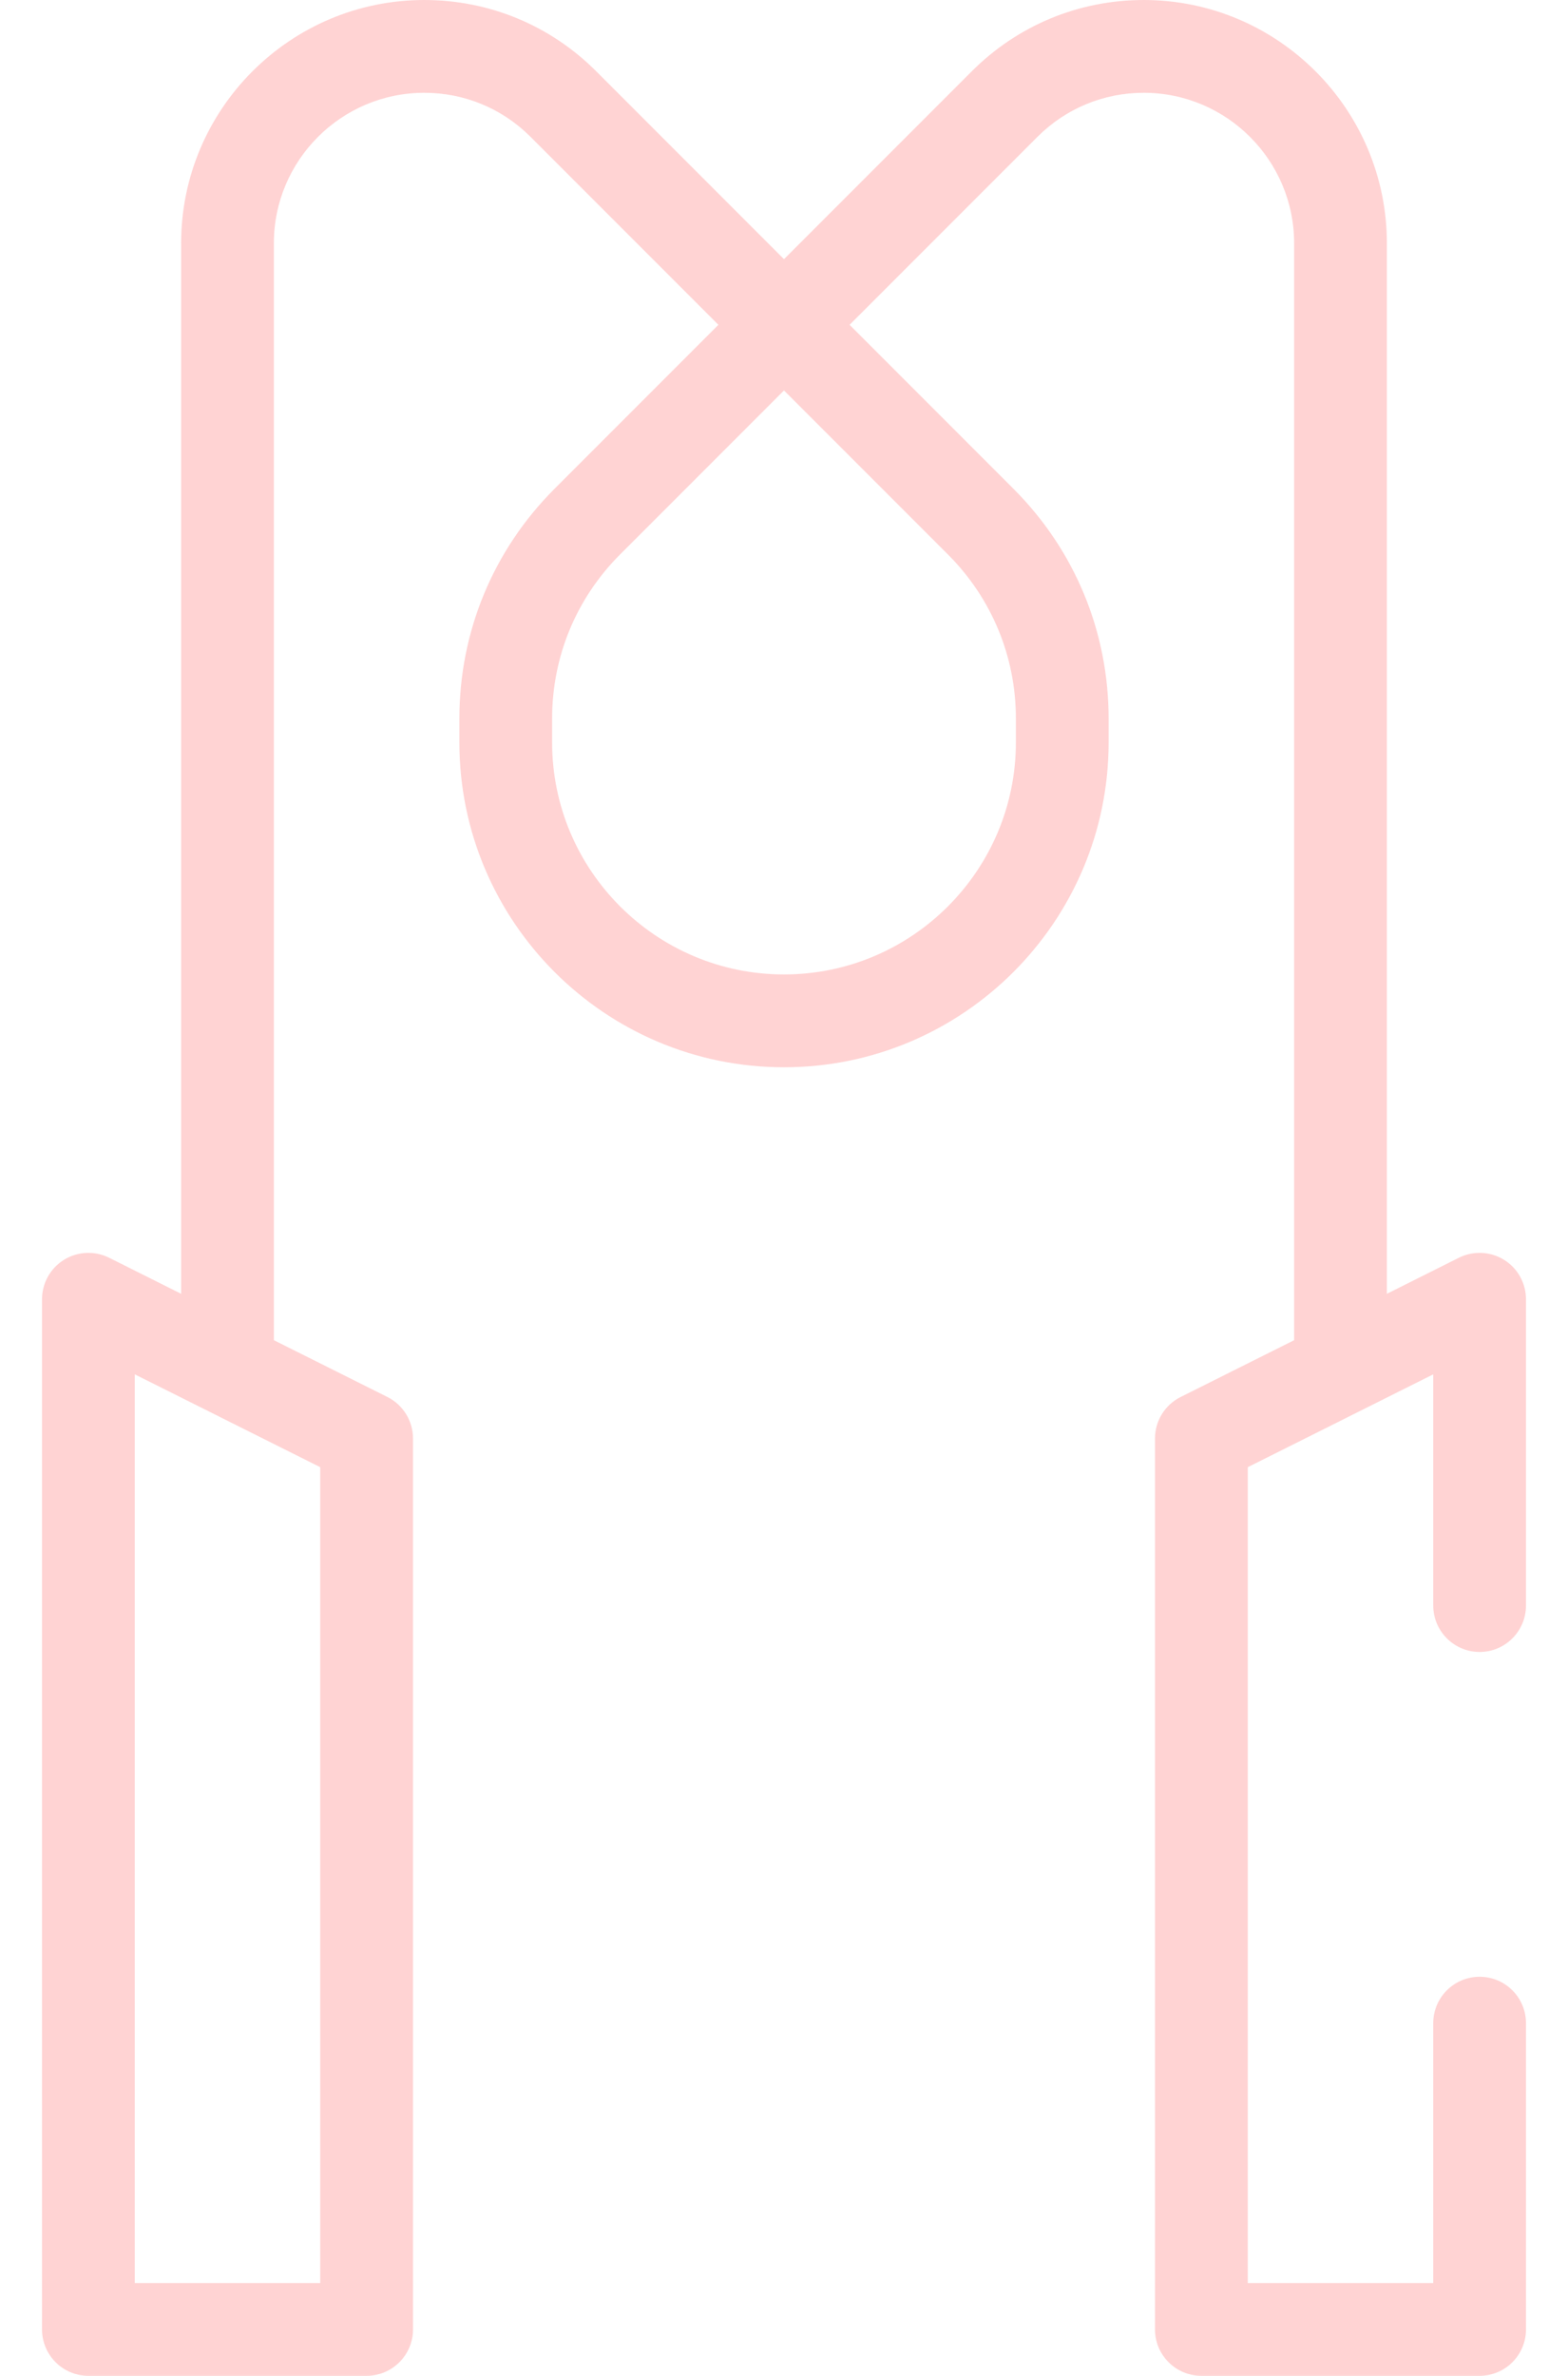 <svg width="35" height="53" viewBox="0 0 35 53" fill="none" xmlns="http://www.w3.org/2000/svg">
<path d="M25.53 0C24.08 0 22.718 0.565 21.692 1.59L17.5 5.782L13.308 1.59C12.283 0.565 10.92 0 9.47 0C6.478 0 4.043 2.435 4.043 5.427V28.862L2.436 28.058C2.115 27.898 1.734 27.915 1.428 28.104C1.123 28.293 0.938 28.626 0.938 28.984V51.965C0.938 52.536 1.401 53 1.973 53H8.184C8.755 53 9.219 52.536 9.219 51.965V32.09C9.219 31.698 8.997 31.339 8.647 31.164L6.113 29.897V5.427C6.113 3.576 7.619 2.07 9.47 2.07C10.367 2.07 11.21 2.42 11.844 3.054L16.036 7.246L12.376 10.906C11.008 12.275 10.254 14.094 10.254 16.029V16.562C10.254 20.558 13.505 23.809 17.5 23.809C21.495 23.809 24.746 20.558 24.746 16.562V16.029C24.746 14.094 23.992 12.275 22.624 10.906L18.964 7.246L23.156 3.054C23.79 2.42 24.633 2.07 25.53 2.07C27.381 2.07 28.887 3.576 28.887 5.427V29.897L26.354 31.164C26.003 31.339 25.781 31.698 25.781 32.09V51.965C25.781 52.536 26.245 53 26.816 53H33.027C33.599 53 34.062 52.536 34.062 51.965V45.133C34.062 44.561 33.599 44.098 33.027 44.098C32.456 44.098 31.992 44.561 31.992 45.133V50.93H27.852V32.73L31.992 30.659V35.816C31.992 36.388 32.456 36.852 33.027 36.852C33.599 36.852 34.062 36.388 34.062 35.816V28.984C34.062 28.626 33.877 28.292 33.572 28.104C33.267 27.915 32.885 27.898 32.564 28.058L30.957 28.862V5.427C30.957 2.435 28.522 0 25.53 0V0ZM7.148 50.93H3.008V30.659L7.148 32.73V50.93ZM22.676 16.029V16.562C22.676 19.416 20.354 21.738 17.5 21.738C14.646 21.738 12.324 19.416 12.324 16.562V16.029C12.324 14.647 12.863 13.348 13.84 12.37L17.5 8.71L21.16 12.37C22.137 13.348 22.676 14.647 22.676 16.029Z" fill="#FF2625" fill-opacity="0.2"/>
</svg>
